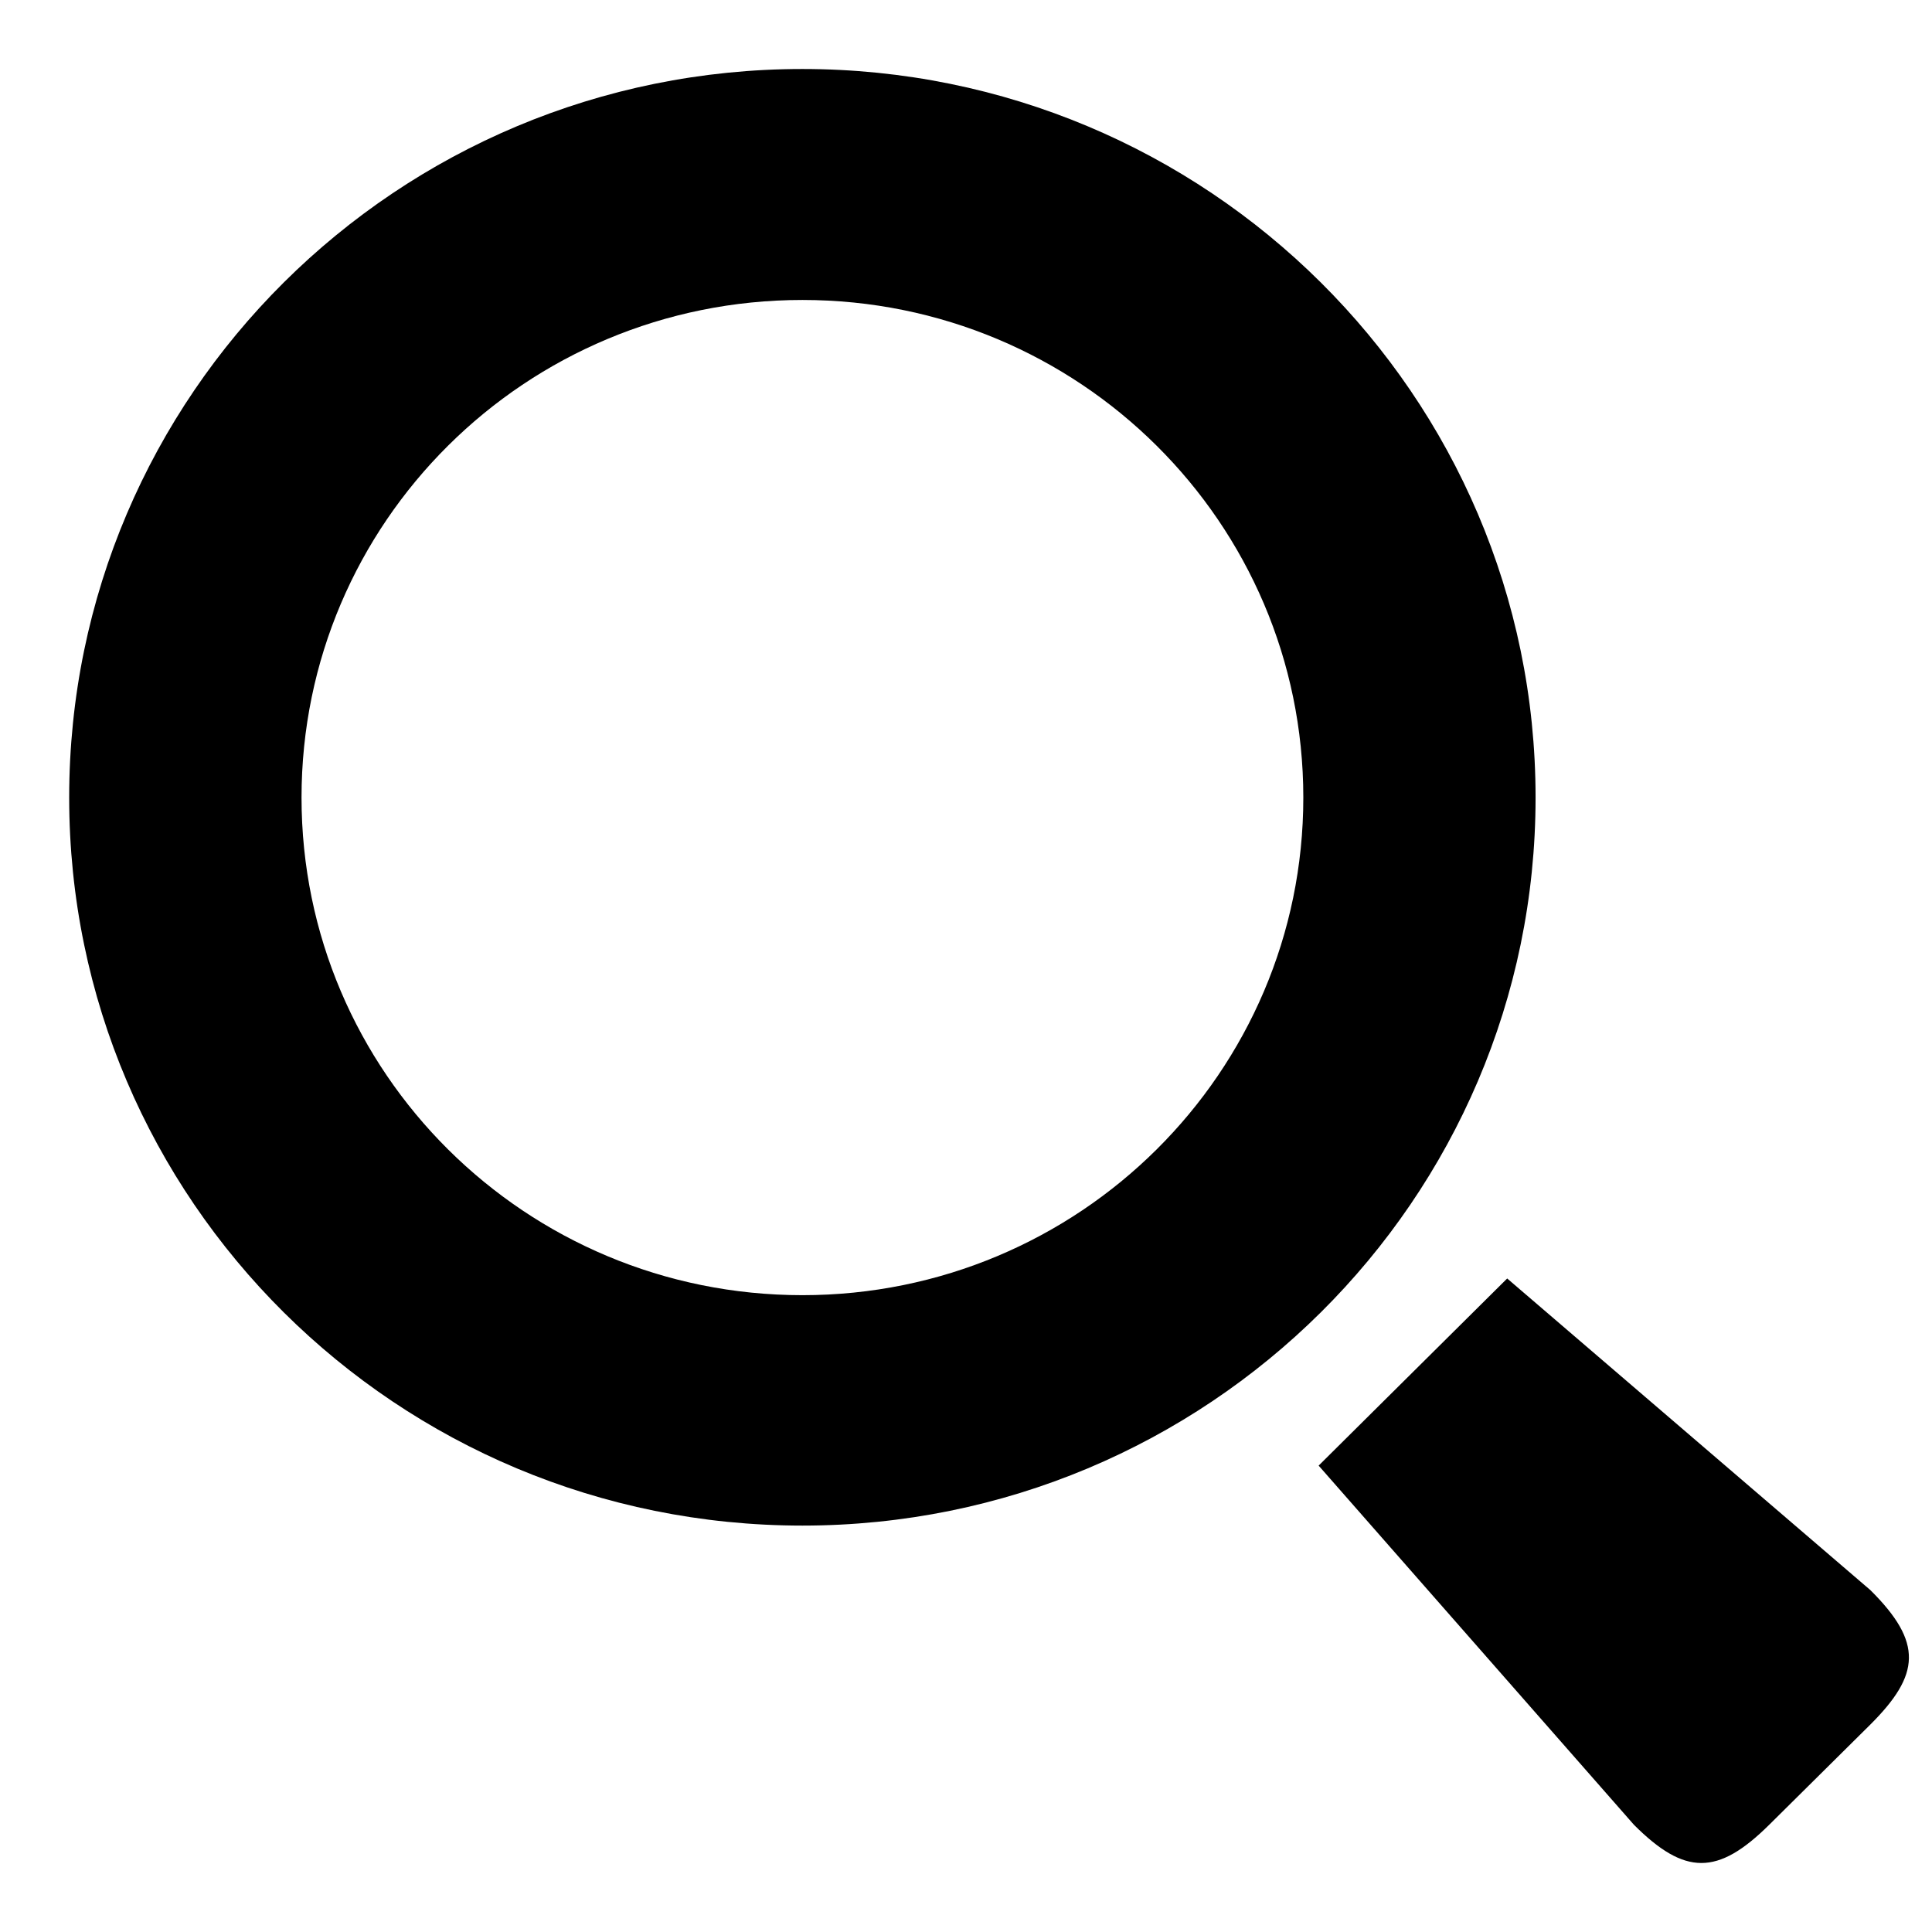 <?xml version="1.0" encoding="utf-8"?>
<!-- Generator: Adobe Illustrator 16.0.4, SVG Export Plug-In . SVG Version: 6.00 Build 0)  -->
<!DOCTYPE svg PUBLIC "-//W3C//DTD SVG 1.1 Tiny//EN" "http://www.w3.org/Graphics/SVG/1.1/DTD/svg11-tiny.dtd">
<svg version="1.1" baseProfile="tiny" id="search" xmlns:x="http://ns.adobe.com/Extensibility/1.0/" xmlns:i="http://ns.adobe.com/AdobeIllustrator/10.0/" xmlns:graph="http://ns.adobe.com/Graphs/1.0/"
	 xmlns="http://www.w3.org/2000/svg" xmlns:xlink="http://www.w3.org/1999/xlink" xmlns:a="http://ns.adobe.com/AdobeSVGViewerExtensions/3.0/"
	 x="0px" y="0px" width="42px" height="42px" viewBox="0 0 42 42" xml:space="preserve">
<path d="M1.504,17.338c0,8.747,7.131,15.827,15.94,15.827c8.796,0,15.938-7.08,15.938-15.827S26.24,1.5,17.444,1.5
	C8.635,1.5,1.504,8.591,1.504,17.338z M6.555,17.338c0-5.979,4.868-10.817,10.89-10.817c6.01,0,10.888,4.839,10.888,10.817
	c0,5.979-4.878,10.818-10.888,10.818C11.423,28.156,6.555,23.316,6.555,17.338z M28.666,31.861l6.855,7.809
	c1.104,1.102,1.817,1.111,2.939,0l2.201-2.181c1.082-1.081,1.15-1.778,0-2.921l-7.896-6.775L28.666,31.861z"/>
</svg>
